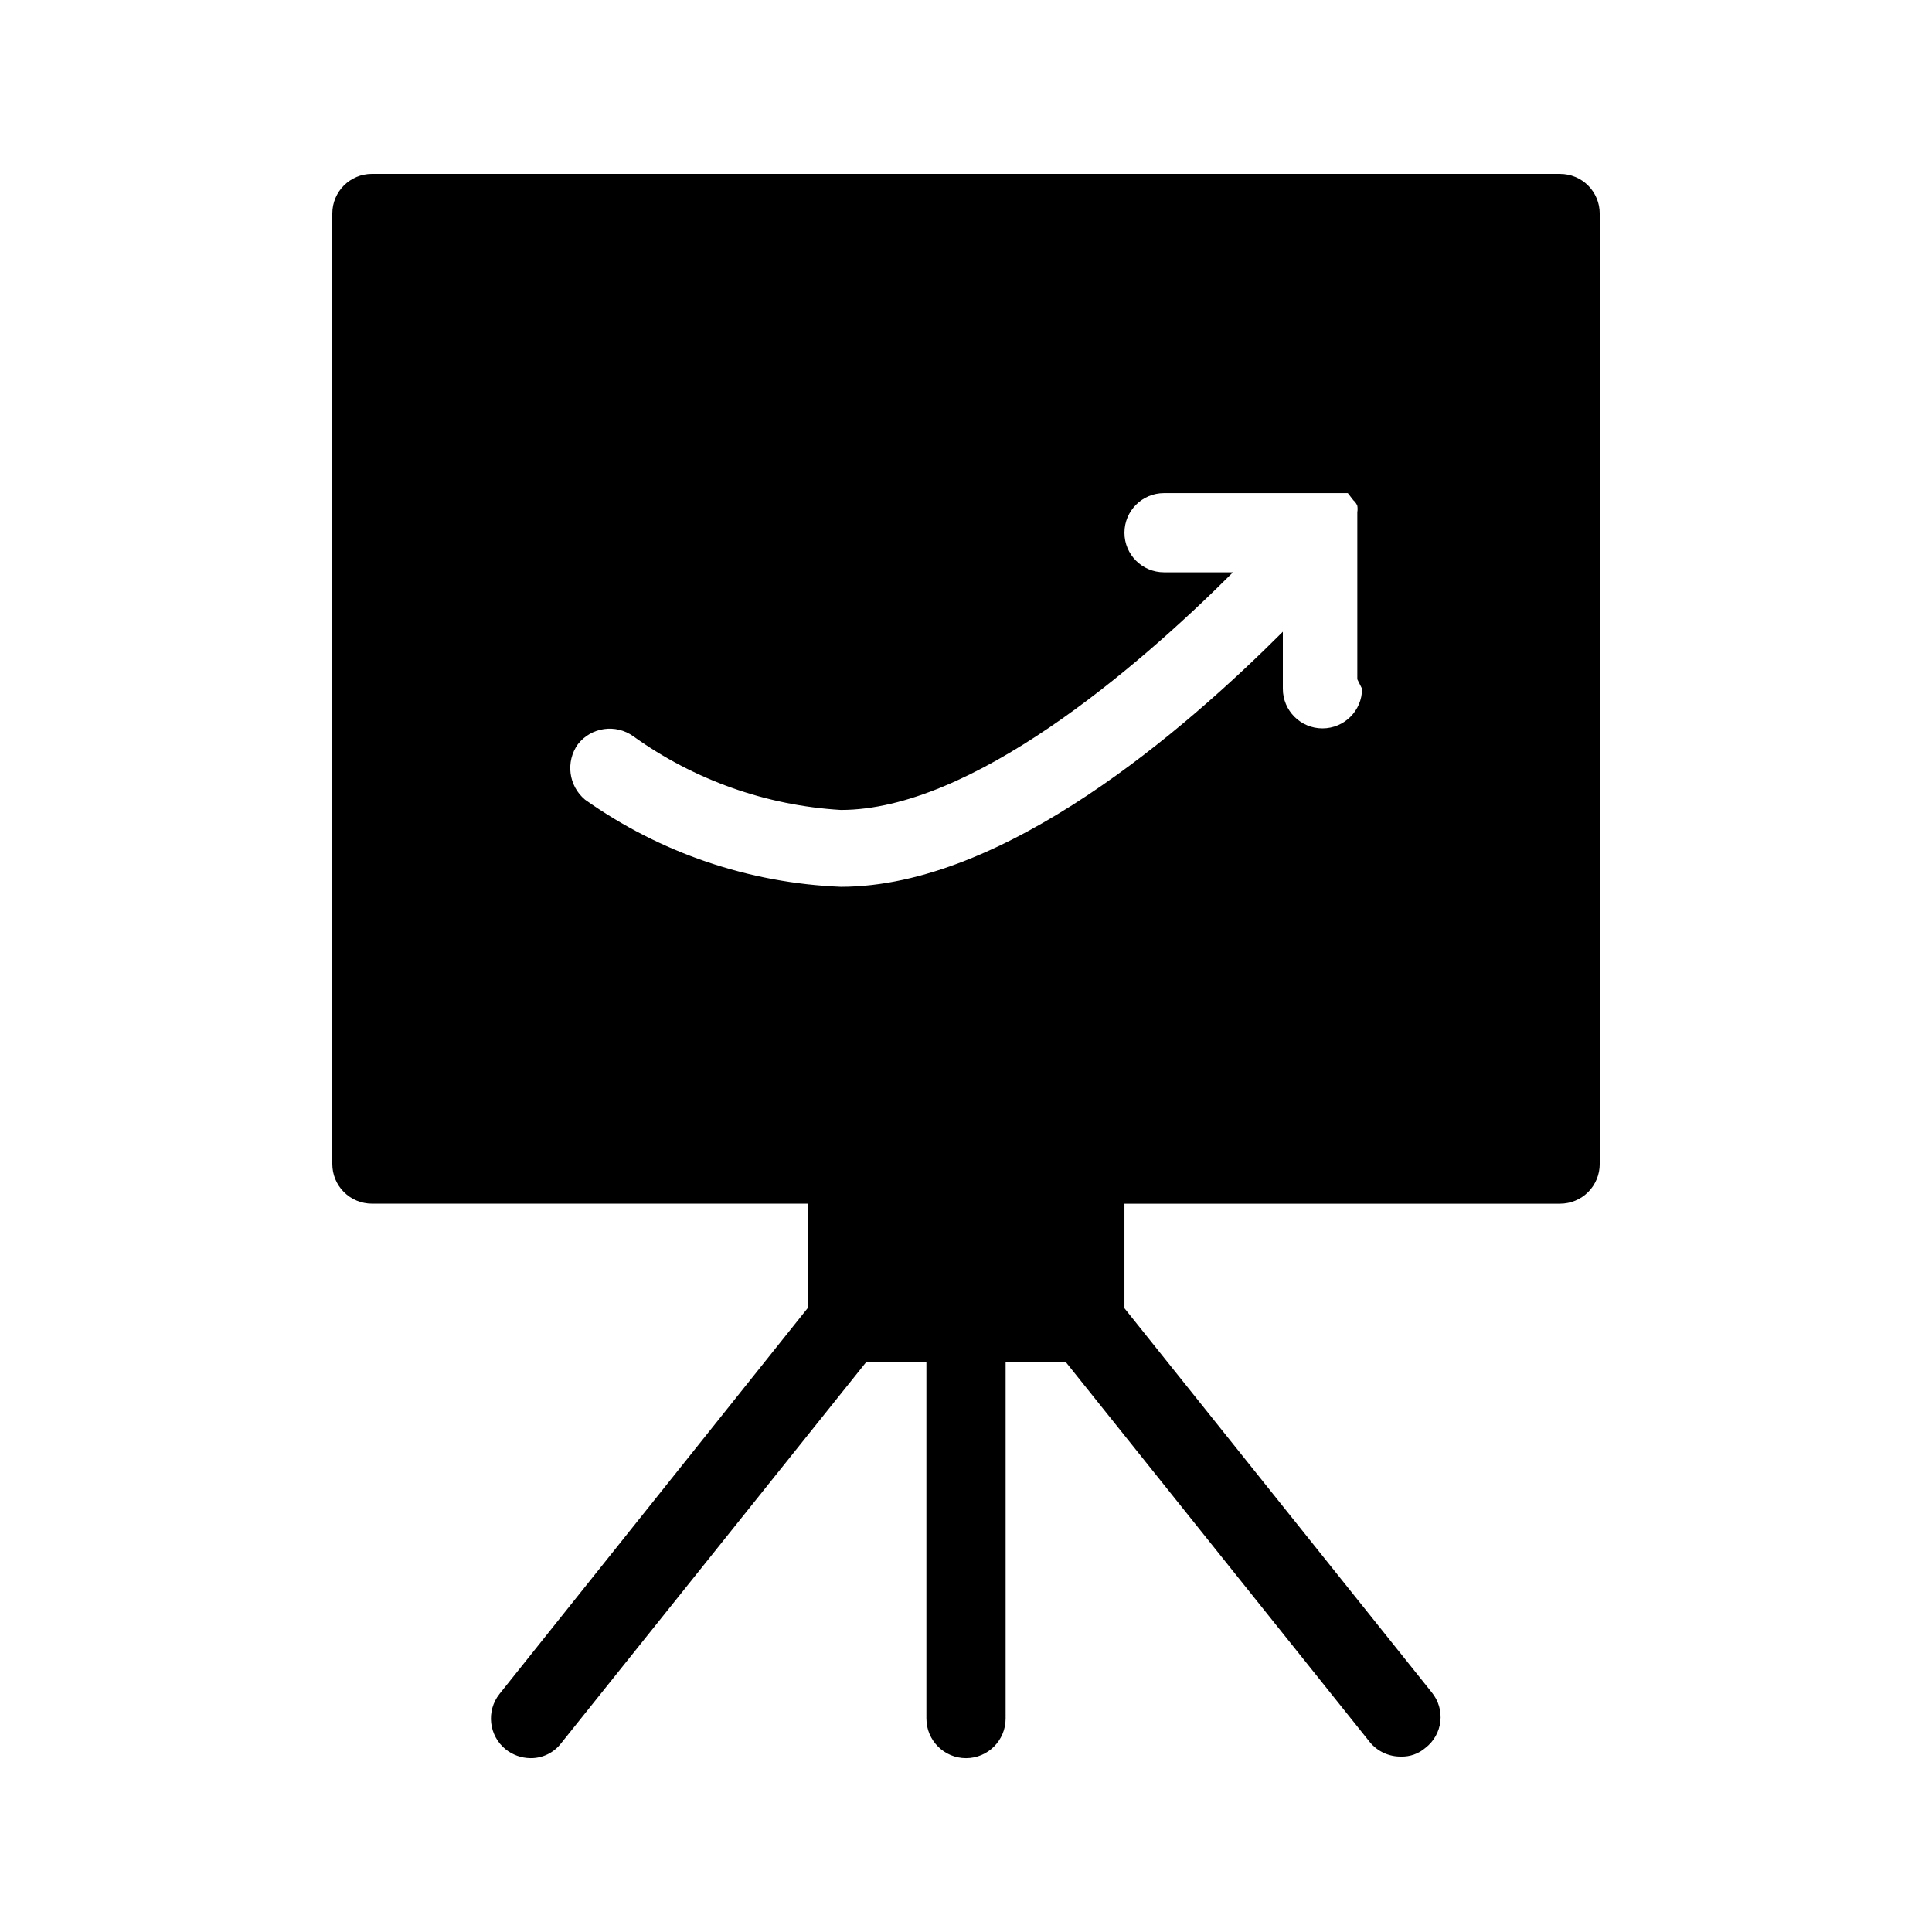 <?xml version="1.0" encoding="UTF-8"?>
<!-- Uploaded to: ICON Repo, www.iconrepo.com, Generator: ICON Repo Mixer Tools -->
<svg fill="#000000" width="800px" height="800px" version="1.1" viewBox="144 144 512 512" xmlns="http://www.w3.org/2000/svg">
 <path d="m557.44 190.08h-314.88c-5.797 0-10.496 4.699-10.496 10.496v251.91c0 2.781 1.105 5.453 3.074 7.422 1.969 1.965 4.637 3.074 7.422 3.074h115.46v27.711l-81.66 102.23c-3.574 4.527-2.824 11.09 1.68 14.695 1.855 1.469 4.141 2.281 6.508 2.309 3.207 0.051 6.246-1.43 8.188-3.988l80.816-100.97h15.953v94.465h0.004c0 5.797 4.699 10.496 10.496 10.496s10.496-4.699 10.496-10.496v-94.465h15.953l80.609 100.76v0.004c2.019 2.426 5.027 3.812 8.188 3.777 2.383 0.078 4.707-0.746 6.508-2.309 2.211-1.699 3.637-4.223 3.953-6.992 0.316-2.769-0.504-5.551-2.273-7.703l-81.449-101.81v-27.707h115.46-0.004c2.785 0 5.453-1.109 7.422-3.074 1.969-1.969 3.074-4.641 3.074-7.422v-251.91c0-2.785-1.105-5.453-3.074-7.422s-4.637-3.074-7.422-3.074zm-52.48 136.45c0 5.797-4.699 10.496-10.496 10.496-5.797 0-10.496-4.699-10.496-10.496v-15.117c-25.609 25.613-73.68 67.598-117.13 67.598-24.359-0.973-47.914-8.996-67.805-23.094-4.367-3.656-5.188-10.051-1.891-14.691 3.539-4.535 10.027-5.461 14.695-2.102 16.117 11.578 35.188 18.348 55 19.523 34.426 0 78.09-37.156 103.91-62.977h-18.262c-5.797 0-10.496-4.699-10.496-10.496s4.699-10.496 10.496-10.496h48.699l1.469 1.891c0.465 0.398 0.824 0.902 1.051 1.469 0.094 0.555 0.094 1.121 0 1.68v44.293z"/>
</svg>